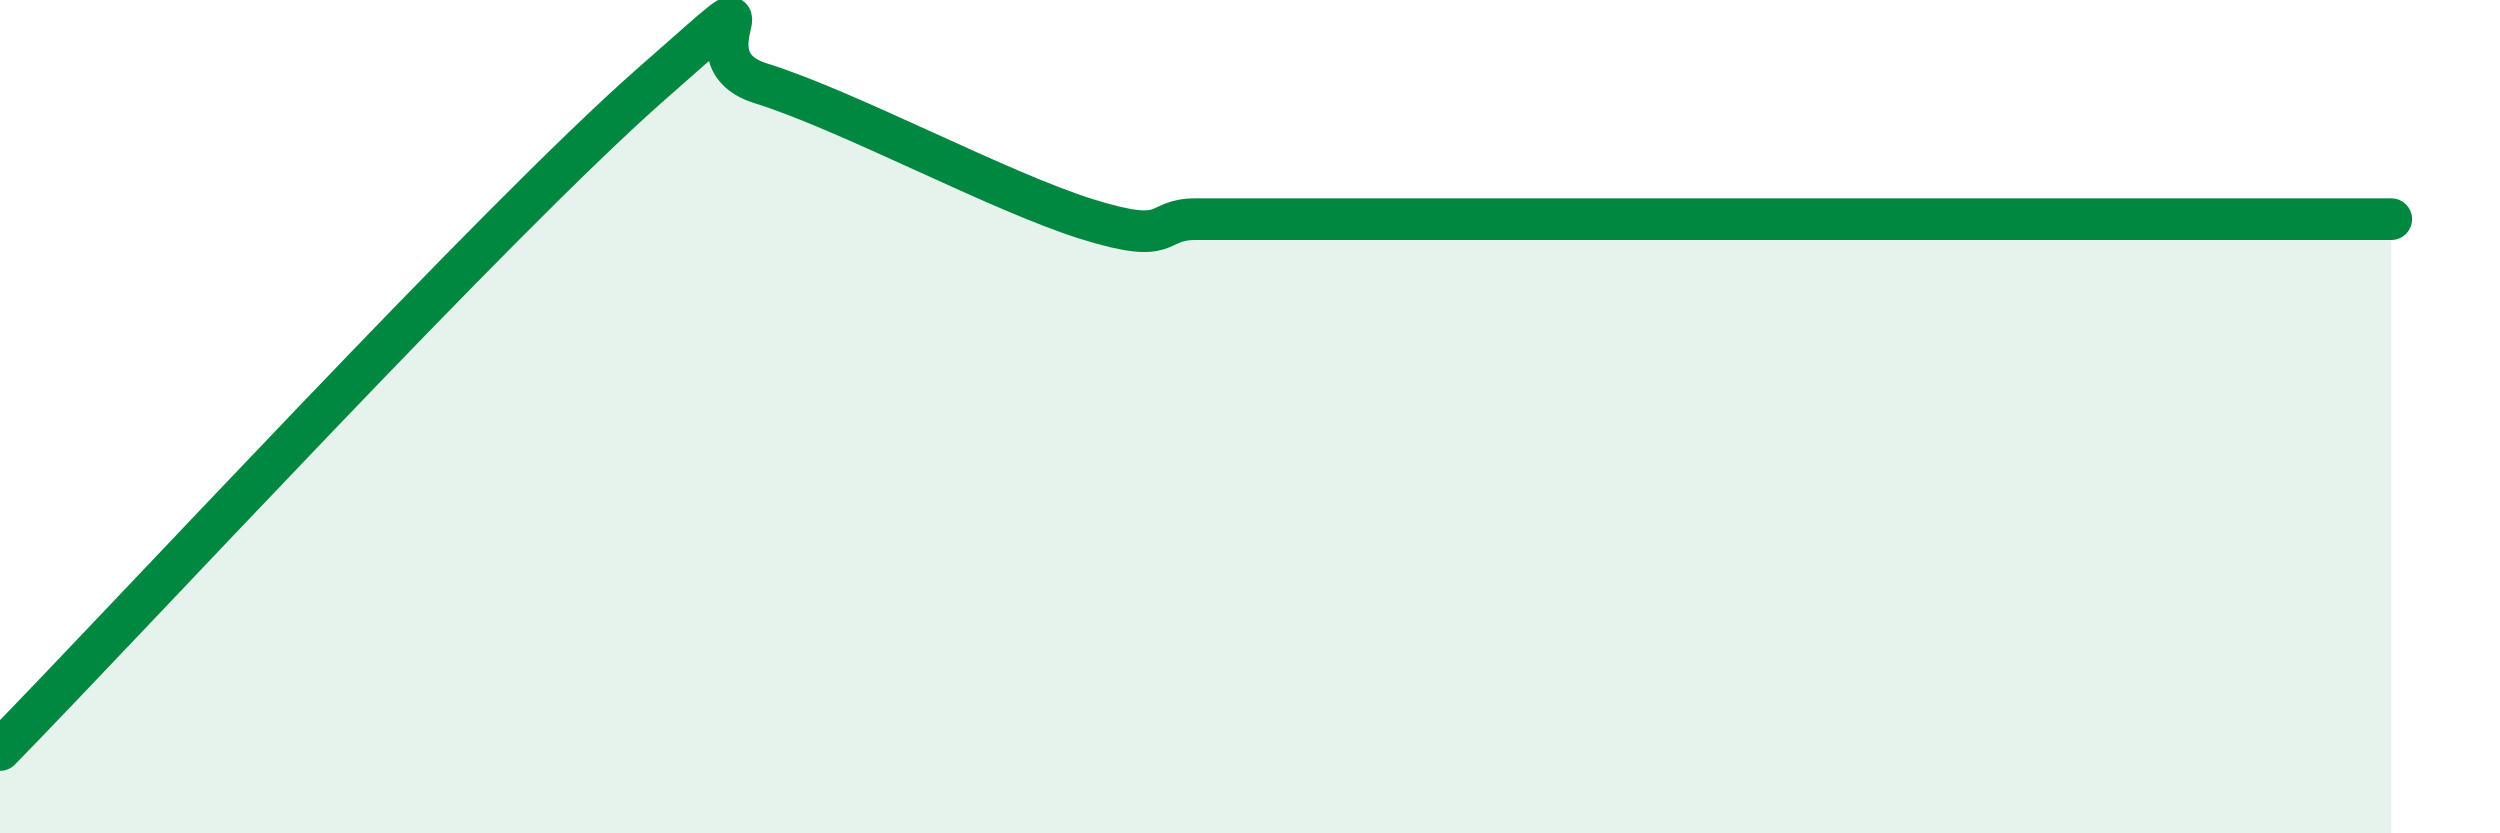 
    <svg width="60" height="20" viewBox="0 0 60 20" xmlns="http://www.w3.org/2000/svg">
      <path
        d="M 0,18 C 3.13,14.8 12,5.2 15.65,2 C 19.3,-1.2 16.17,1.35 18.26,2 C 20.35,2.65 24,4.61 26.09,5.26 C 28.18,5.91 27.66,5.26 28.7,5.26 C 29.74,5.26 30.26,5.26 31.3,5.26 C 32.34,5.26 32.87,5.26 33.91,5.26 C 34.95,5.26 35.48,5.26 36.52,5.26 C 37.56,5.26 38.09,5.26 39.13,5.26 C 40.17,5.26 40.7,5.26 41.74,5.26 C 42.78,5.26 43.31,5.26 44.35,5.26 C 45.39,5.26 45.92,5.26 46.96,5.26 C 48,5.26 48.53,5.26 49.57,5.26 C 50.61,5.26 51.13,5.26 52.17,5.26 C 53.21,5.26 53.74,5.26 54.78,5.26 C 55.82,5.26 56.87,5.26 57.39,5.26L57.39 20L0 20Z"
        fill="#008740"
        opacity="0.1"
        stroke-linecap="round"
        stroke-linejoin="round"
      />
      <path
        d="M 0,18 C 3.13,14.8 12,5.2 15.65,2 C 19.3,-1.2 16.17,1.35 18.26,2 C 20.35,2.65 24,4.61 26.09,5.26 C 28.18,5.91 27.66,5.26 28.7,5.26 C 29.74,5.26 30.26,5.26 31.3,5.26 C 32.34,5.26 32.87,5.26 33.91,5.26 C 34.95,5.26 35.48,5.26 36.52,5.26 C 37.56,5.26 38.09,5.26 39.13,5.26 C 40.17,5.26 40.7,5.26 41.74,5.26 C 42.78,5.26 43.31,5.26 44.35,5.26 C 45.39,5.26 45.92,5.26 46.96,5.26 C 48,5.26 48.53,5.26 49.57,5.26 C 50.61,5.26 51.13,5.26 52.17,5.26 C 53.21,5.26 53.74,5.26 54.78,5.26 C 55.82,5.26 56.87,5.26 57.39,5.26"
        stroke="#008740"
        stroke-width="1"
        fill="none"
        stroke-linecap="round"
        stroke-linejoin="round"
      />
    </svg>
  